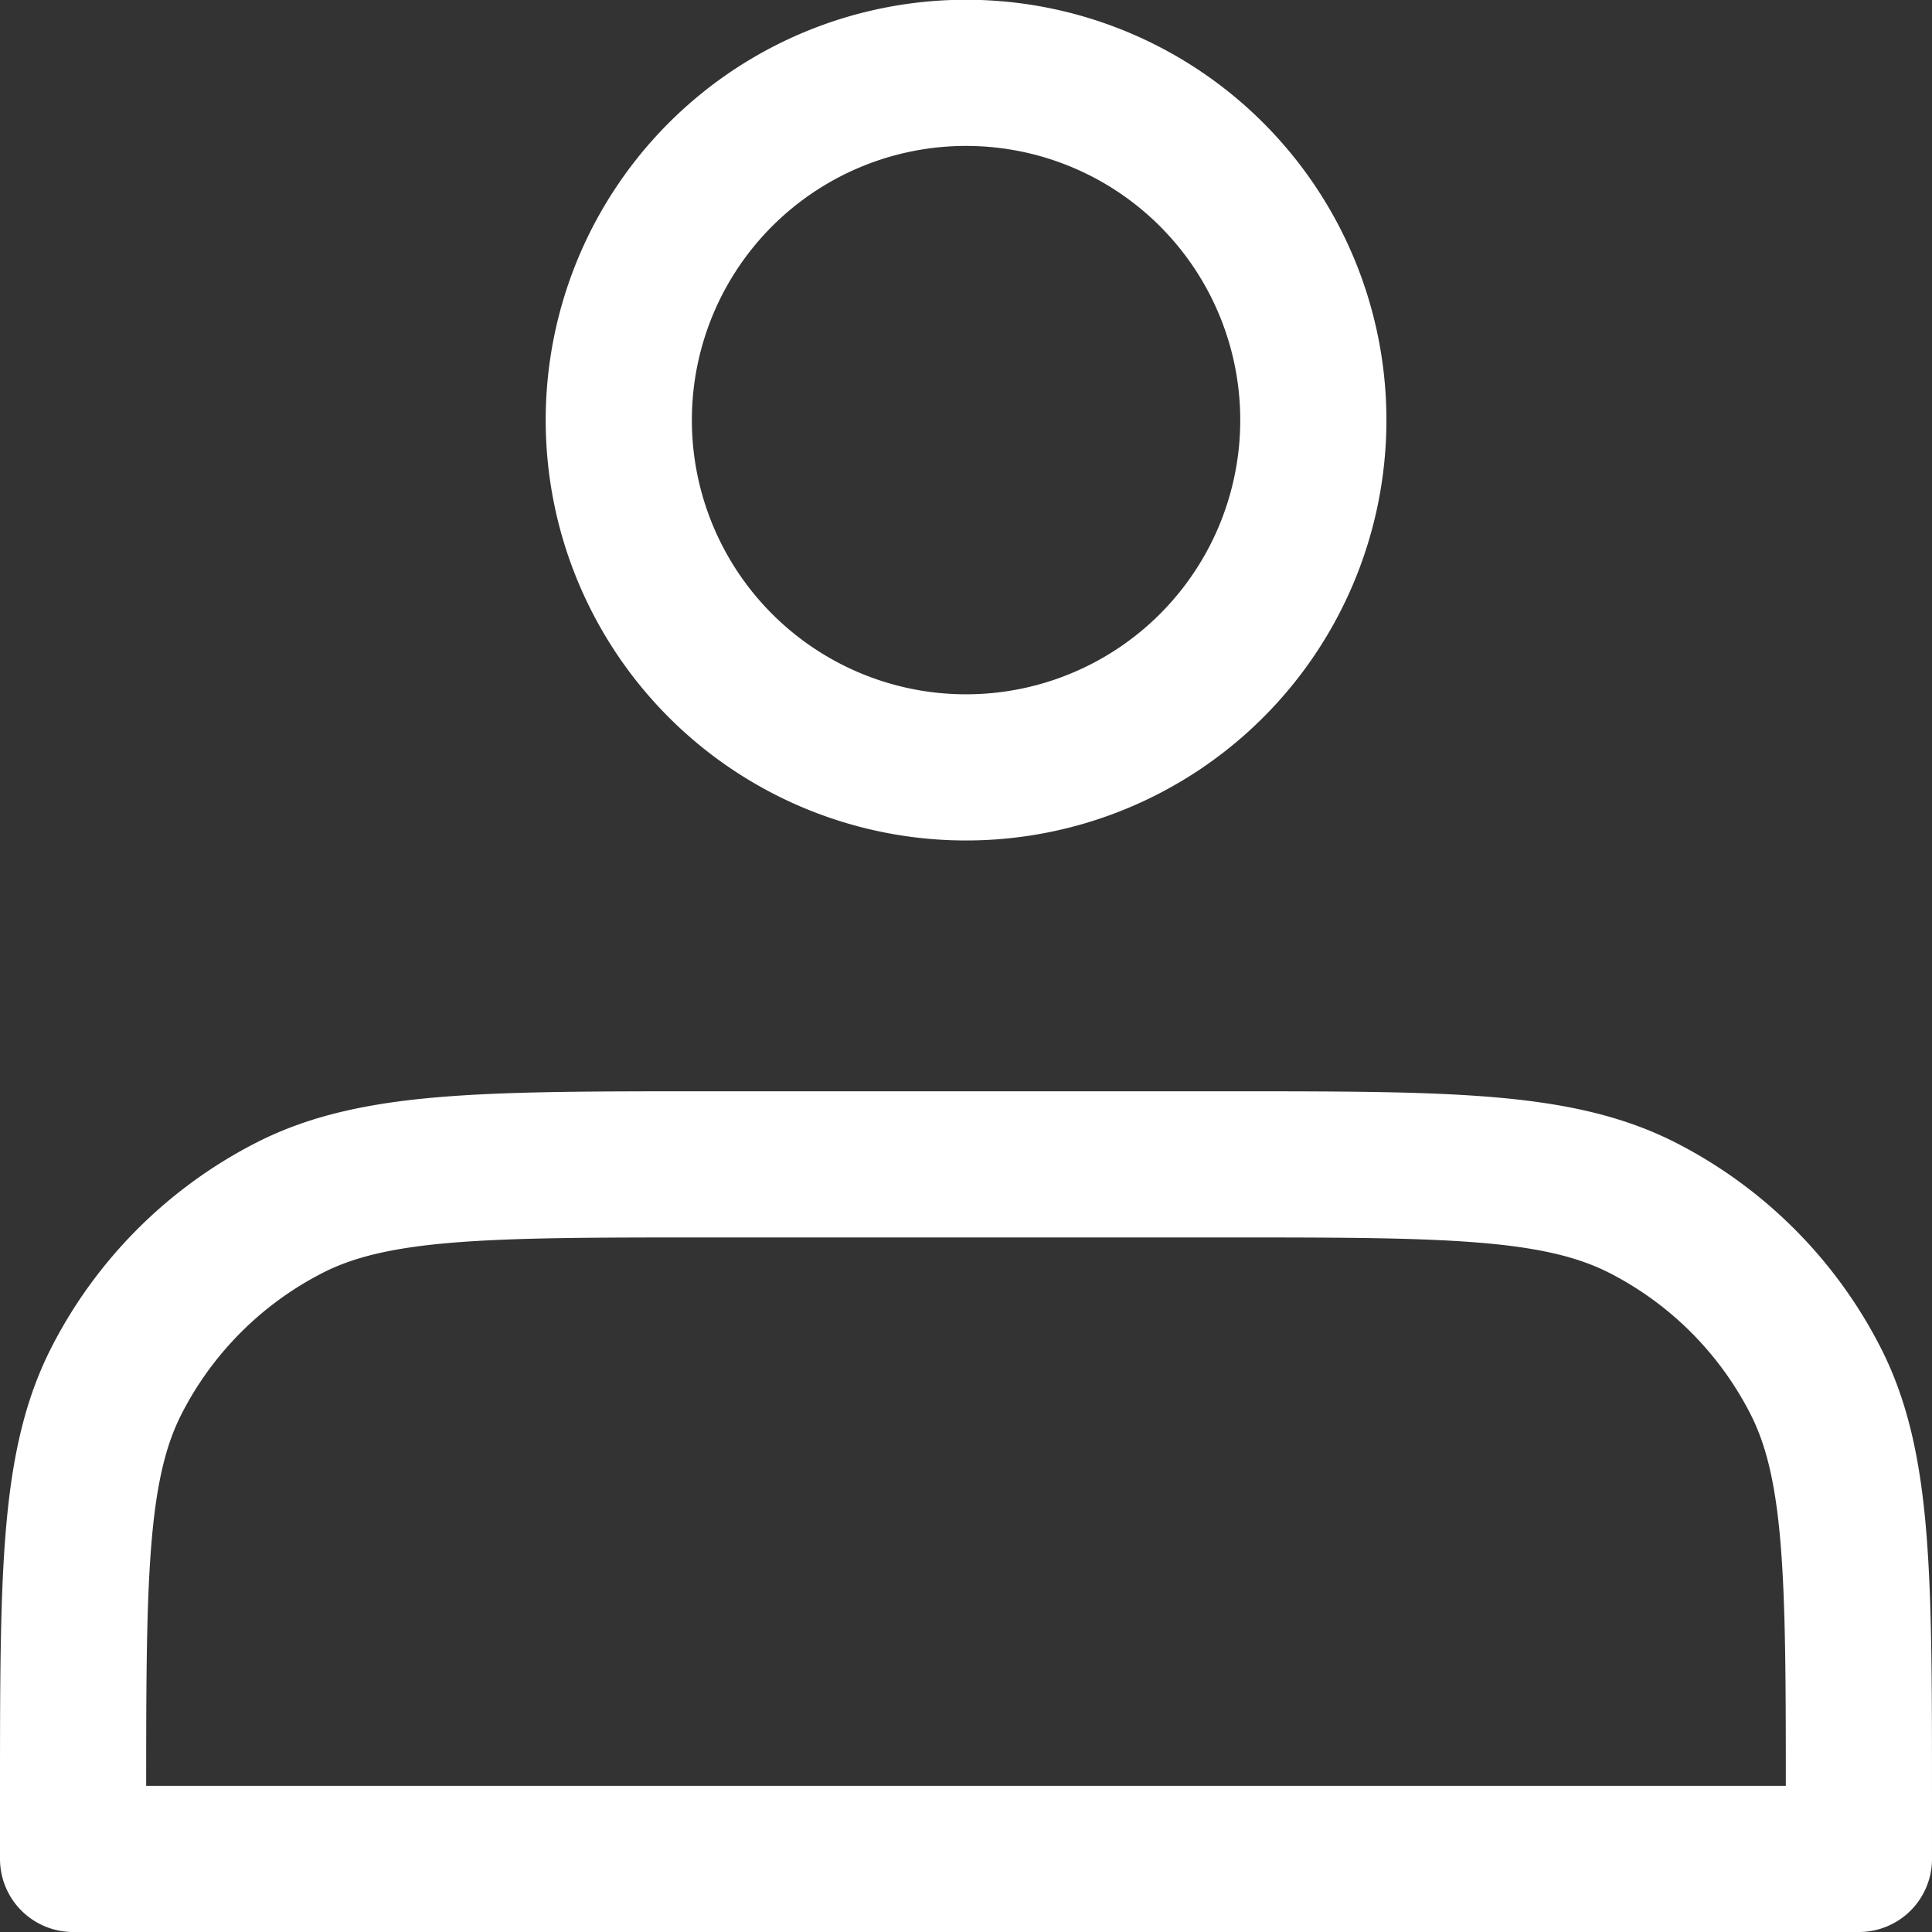 <svg xmlns="http://www.w3.org/2000/svg" width="15.861" height="15.861" viewBox="0 0 15.861 15.861">
    <rect x="0" y="0" width="15.861" height="15.861" fill="#333333" stroke="none"/>
    <path d="M13.33 11.7a2.851 2.851 0 1 0-2.85-2.849 2.851 2.851 0 0 0 2.85 2.849zM6 20.172v.489h14.661v-.489c0-1.824 0-2.737-.355-3.434a3.258 3.258 0 0 0-1.424-1.424c-.7-.355-1.609-.355-3.434-.355h-4.235c-1.824 0-2.737 0-3.434.355a3.258 3.258 0 0 0-1.424 1.424C6 17.435 6 18.348 6 20.172z" transform="translate(-5.4 -5.4)" style="fill:none;stroke:#fff;stroke-linecap:round;stroke-linejoin:round;stroke-width:1.2px"/>
</svg>
